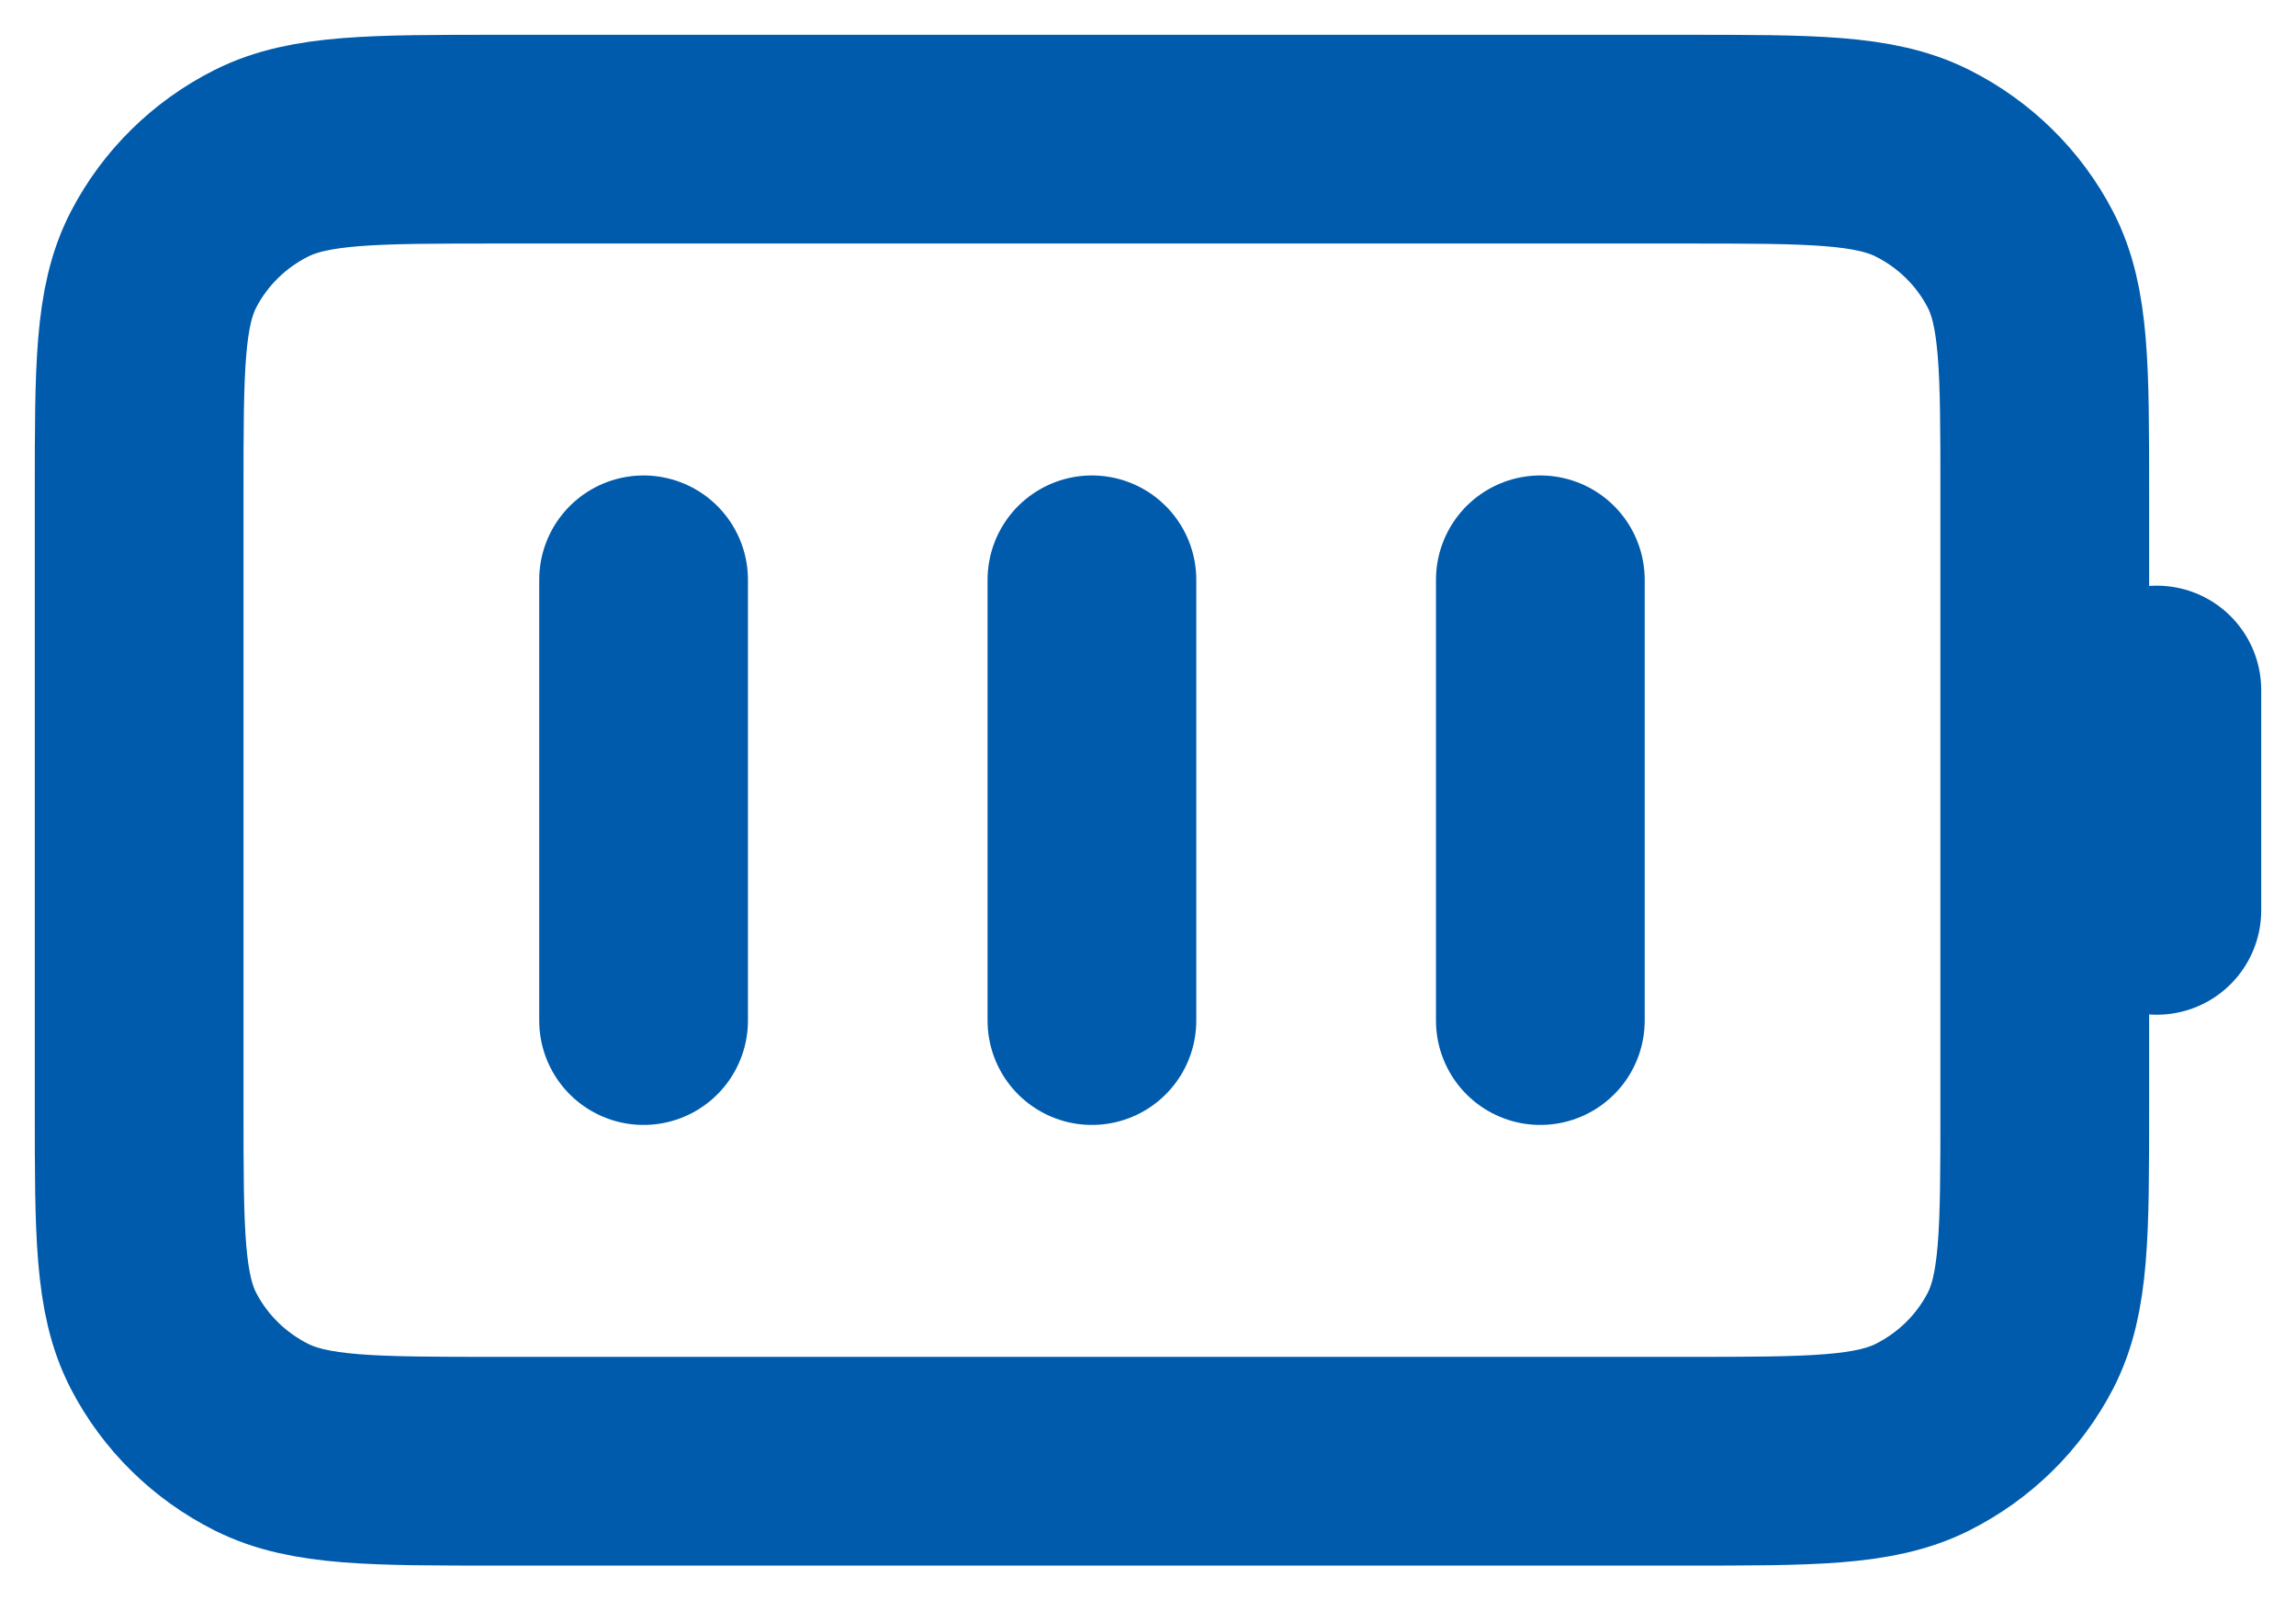 <svg xmlns="http://www.w3.org/2000/svg" width="33" height="23" viewBox="0 0 33 23" fill="none"><path d="M9.25 8.333V14.667M15.694 8.333V14.667M22.139 8.333V14.667M31 13.083V9.917M7.156 21H24.233C26.038 21 26.94 21 27.63 20.655C28.236 20.351 28.729 19.867 29.038 19.271C29.389 18.594 29.389 17.707 29.389 15.933V7.067C29.389 5.293 29.389 4.406 29.038 3.729C28.729 3.133 28.236 2.649 27.63 2.345C26.94 2 26.038 2 24.233 2H7.156C5.351 2 4.449 2 3.759 2.345C3.153 2.649 2.66 3.133 2.351 3.729C2 4.406 2 5.293 2 7.067V15.933C2 17.707 2 18.594 2.351 19.271C2.66 19.867 3.153 20.351 3.759 20.655C4.449 21 5.351 21 7.156 21Z" stroke="#005BAC" stroke-width="3" stroke-linecap="round" stroke-linejoin="round"></path></svg>